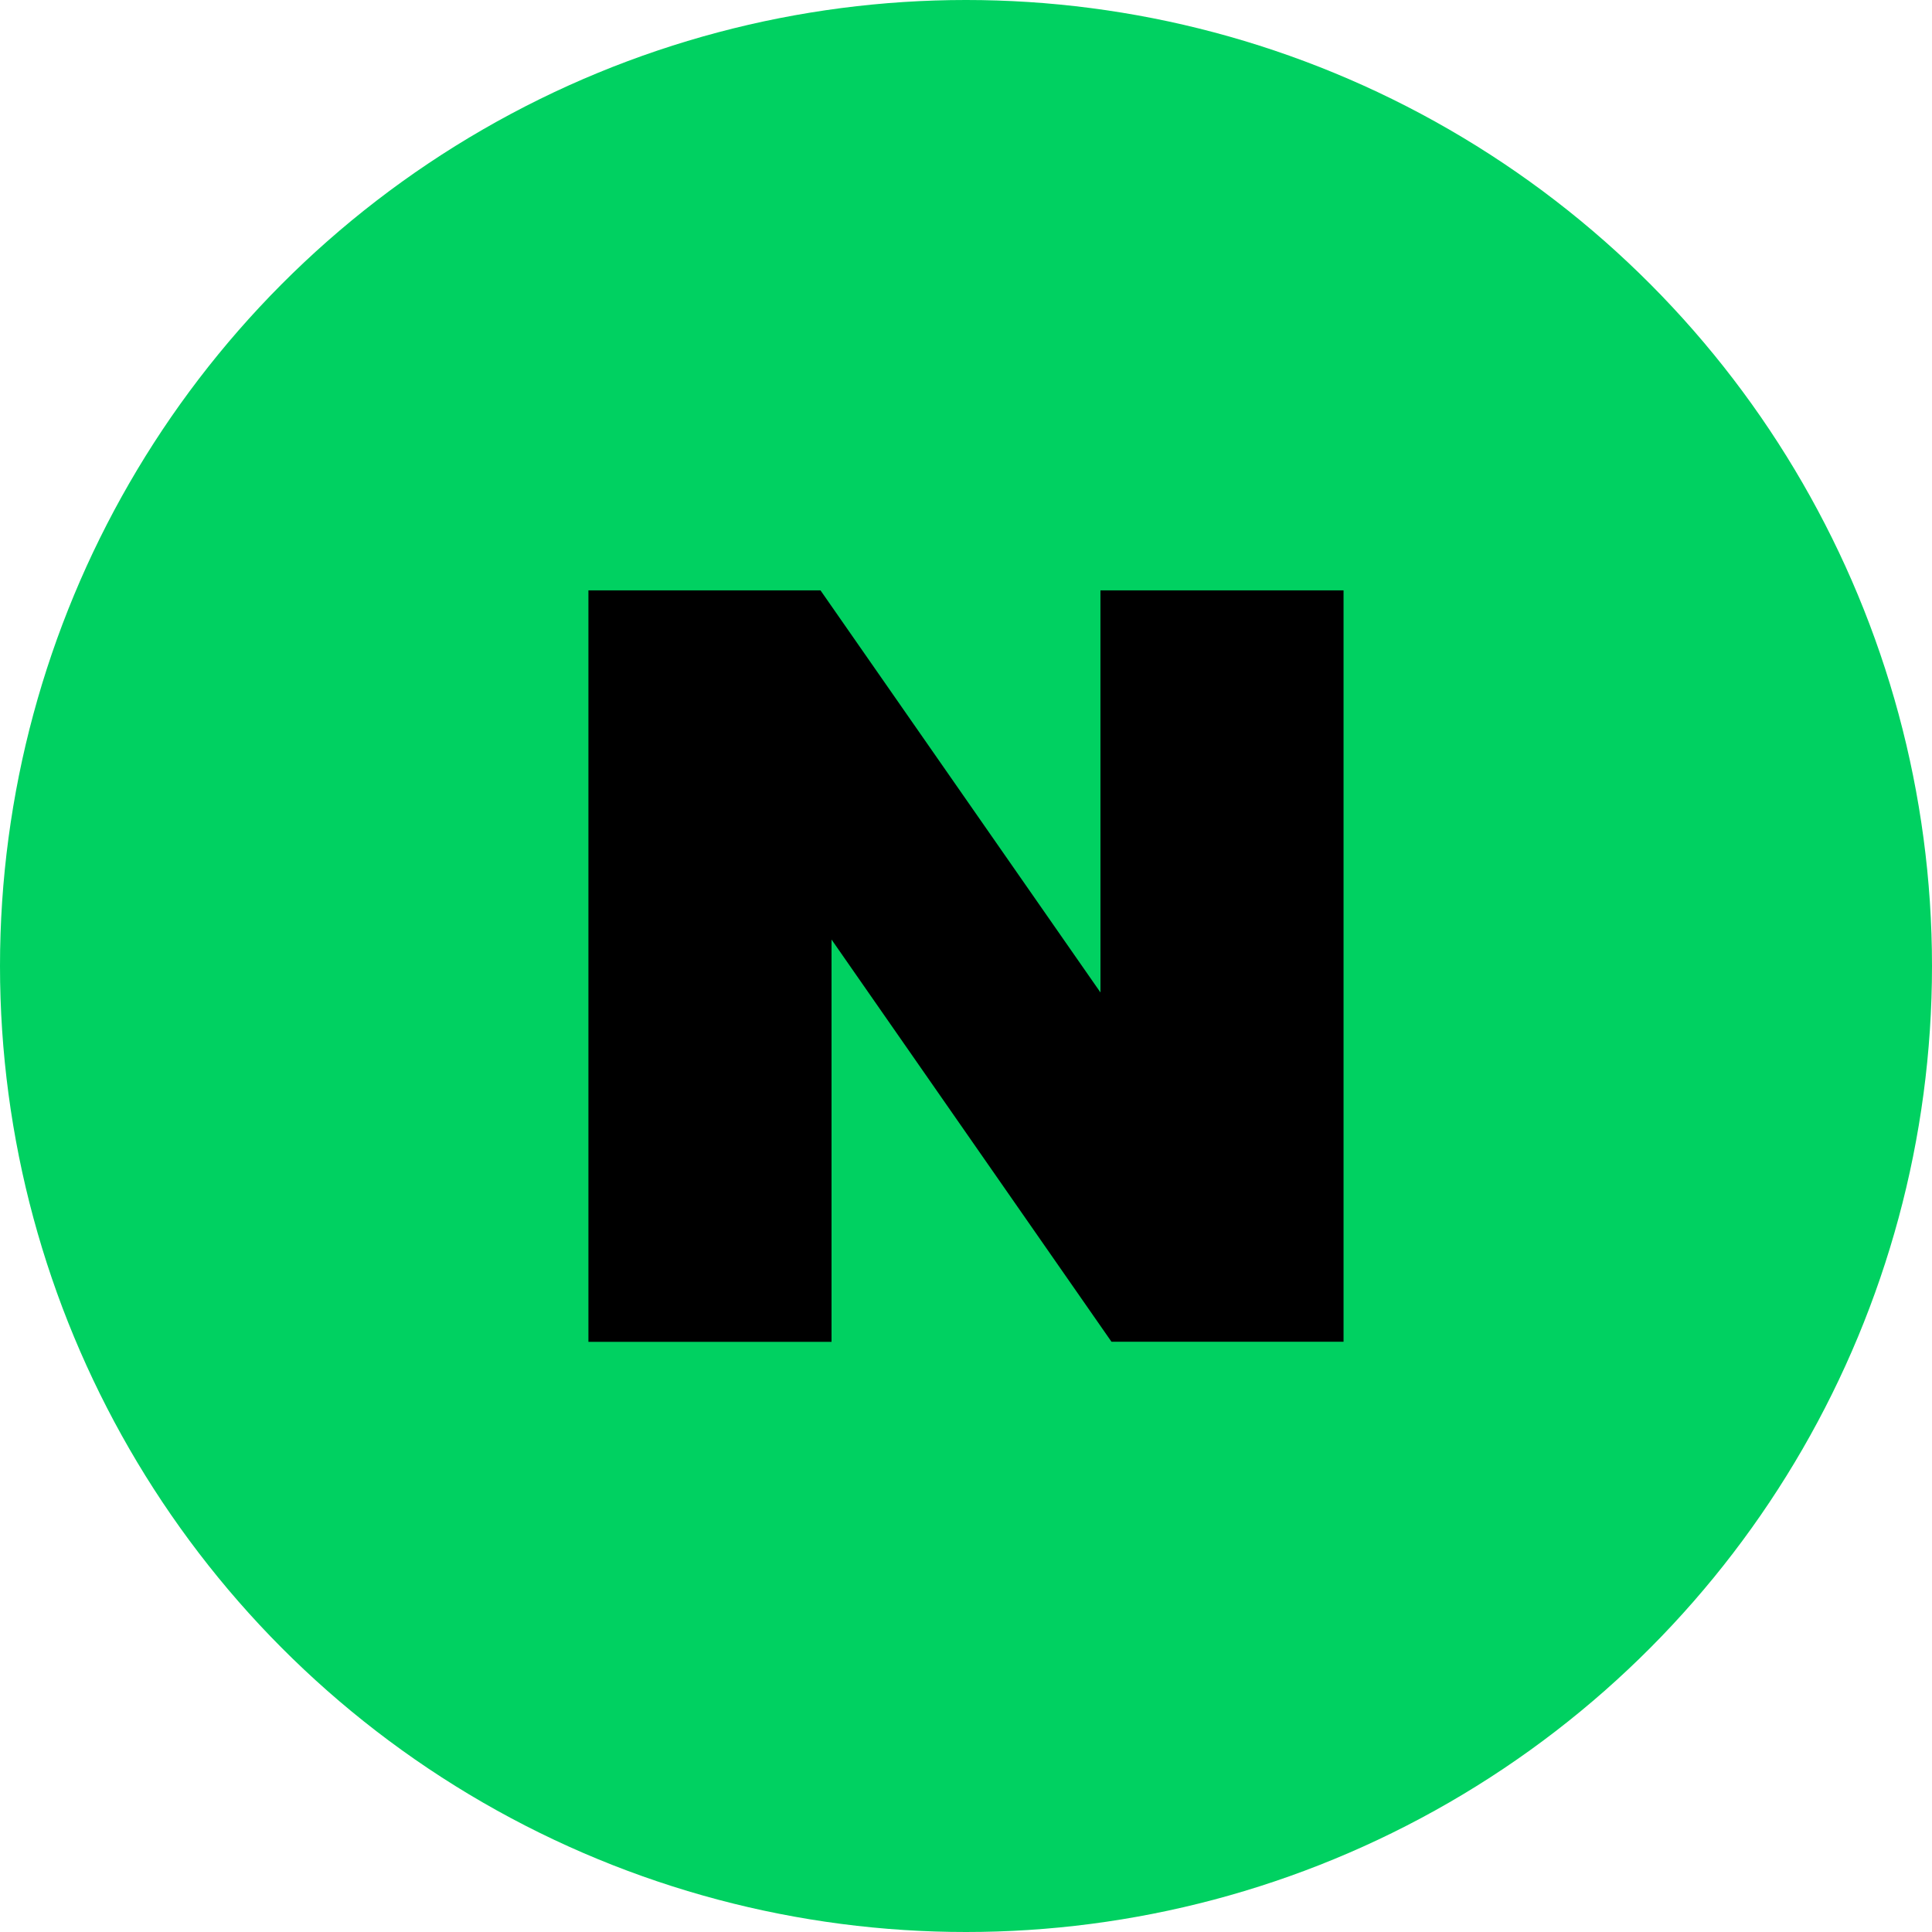 <?xml version="1.0" encoding="UTF-8"?> <svg xmlns="http://www.w3.org/2000/svg" width="60" height="60" viewBox="0 0 60 60"><g id="naver_circle" transform="translate(-668 -890)"><circle id="타원_1" data-name="타원 1" cx="30" cy="30" r="30" transform="translate(668 890)" fill="#00d161"></circle><path id="naver" d="M175.971,259.688,167.276,247.2h-7.207v23.338h7.55V258.044l8.694,12.491h7.207V247.2h-7.55Z" transform="translate(526.205 661.134)"></path></g></svg> 